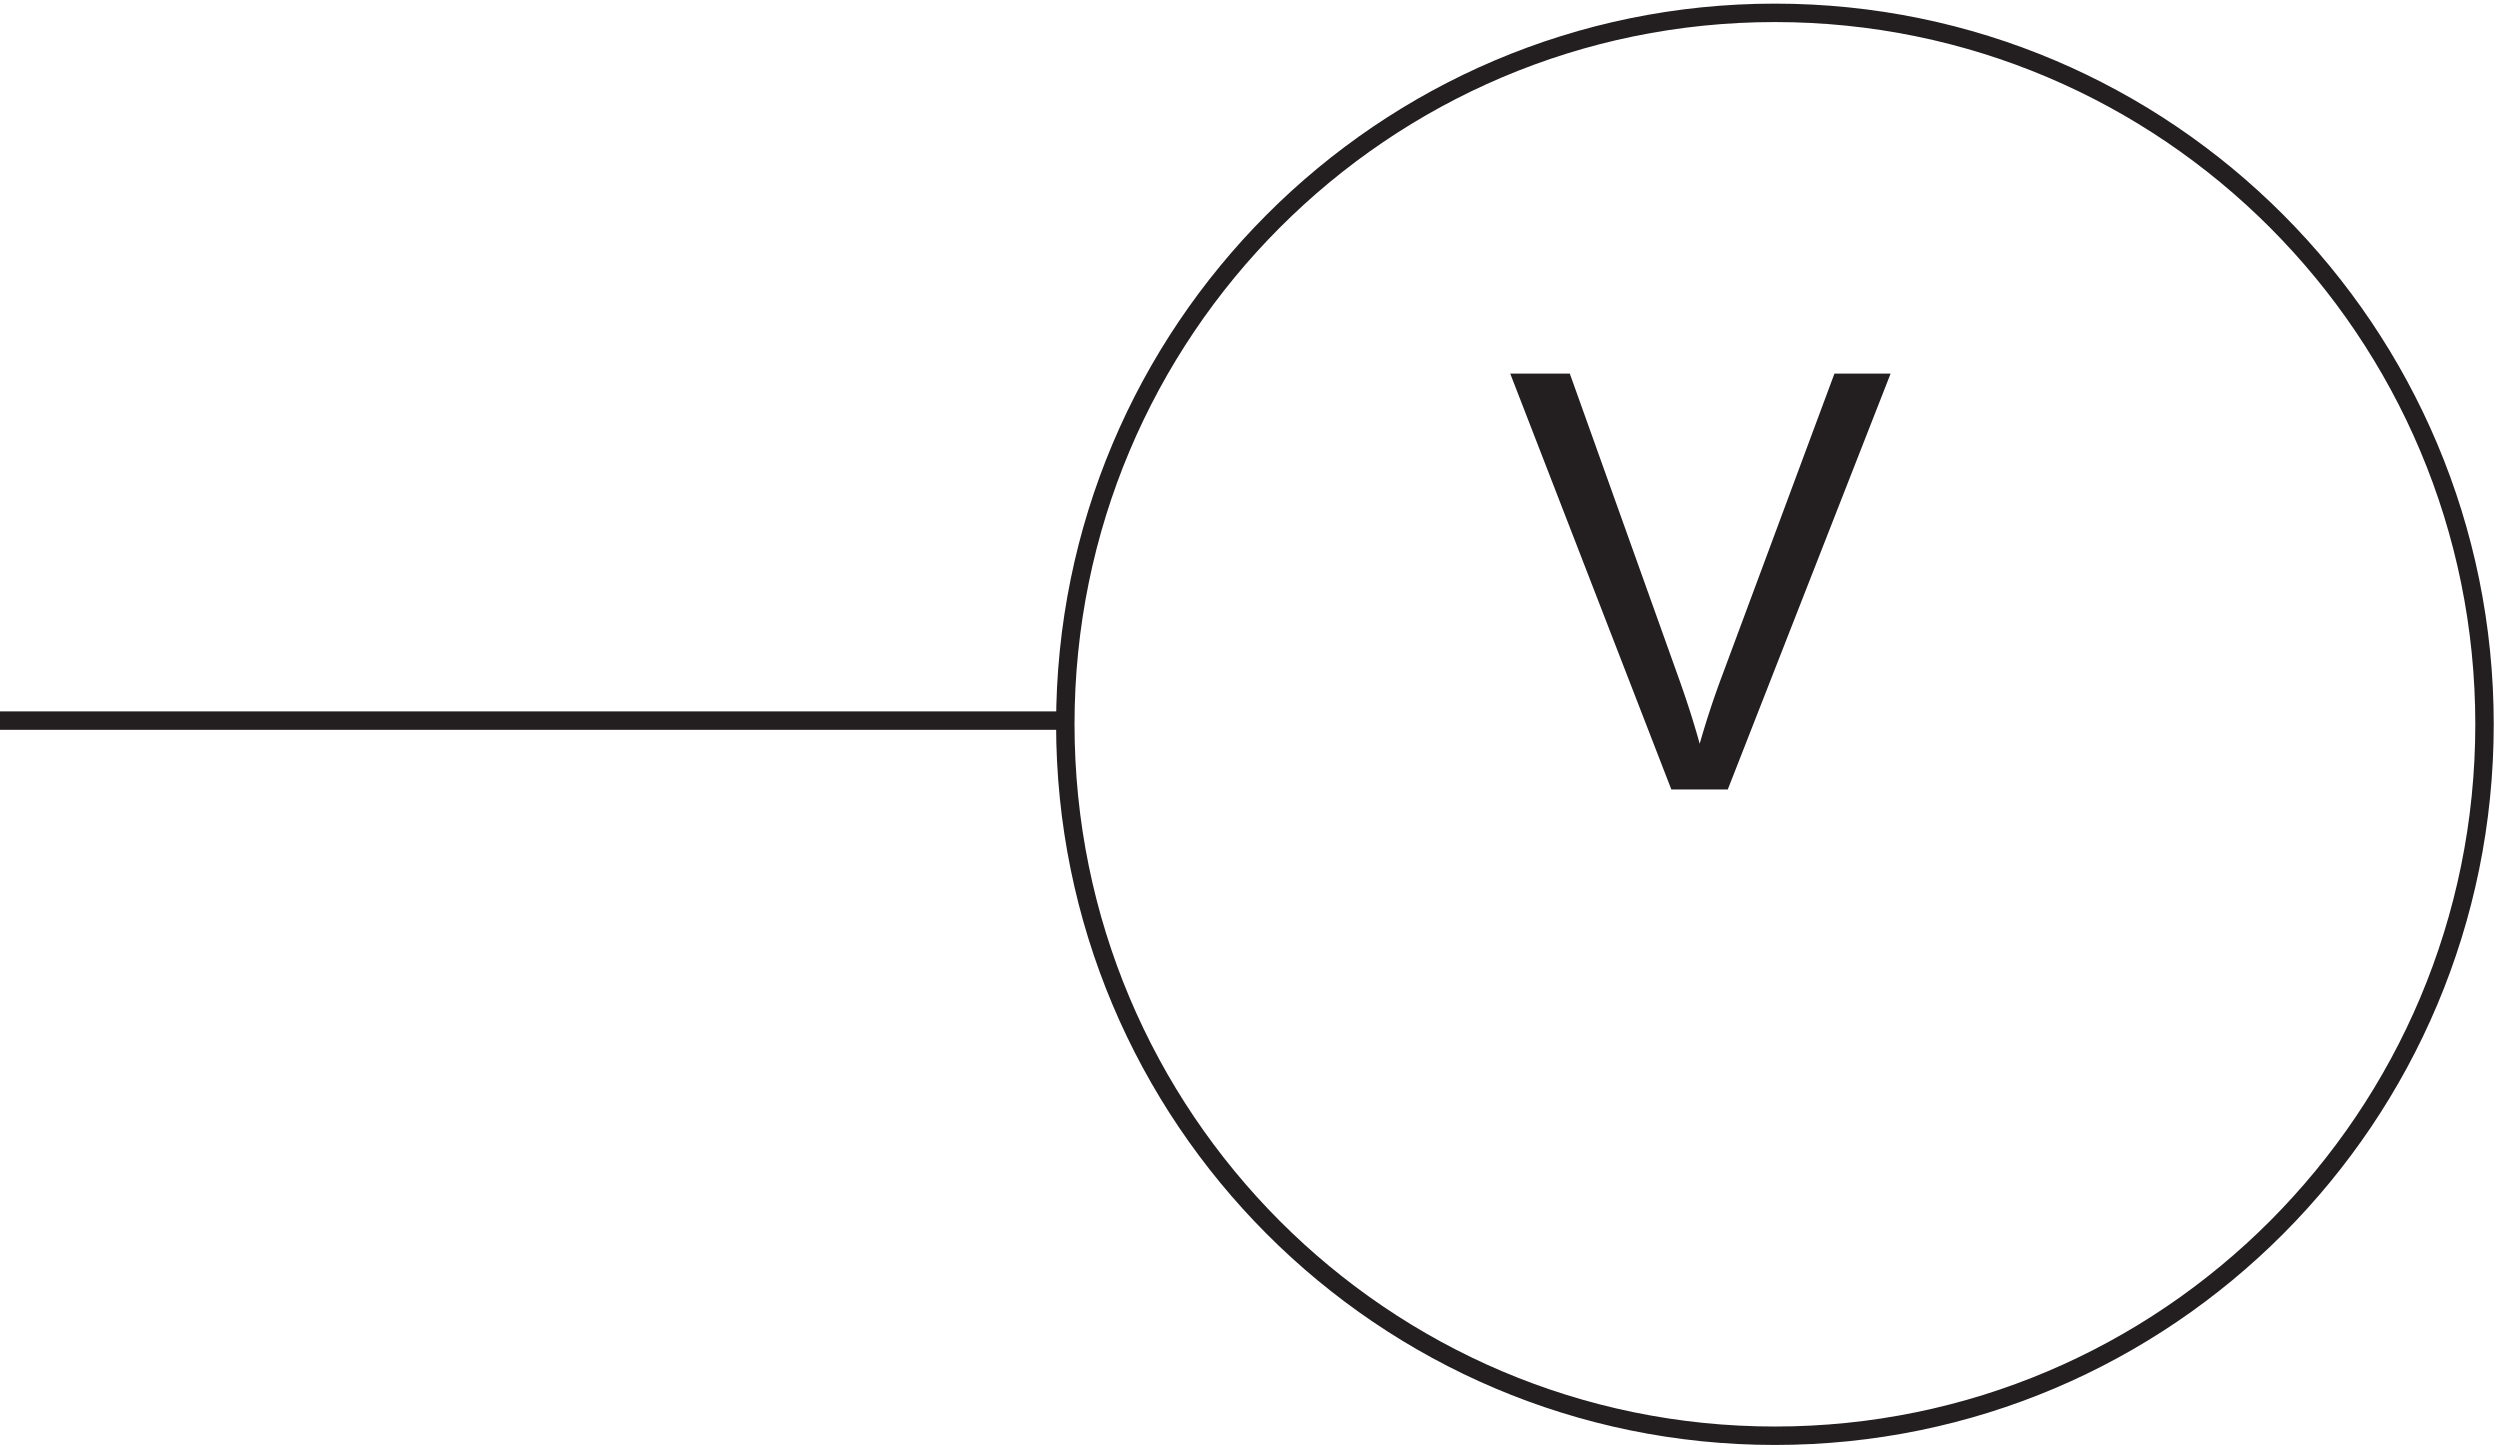 <svg xmlns="http://www.w3.org/2000/svg" xml:space="preserve" width="135.3" height="78.2"><path d="M1014.33 293.168c0-159.895-129.267-289.5-288.748-289.5-159.473 0-288.75 129.605-288.75 289.5 0 159.883 129.277 289.5 288.75 289.5 159.481 0 288.748-129.617 288.748-289.5z" style="fill:none;stroke:#231f20;stroke-width:7.5;stroke-linecap:butt;stroke-linejoin:miter;stroke-miterlimit:10;stroke-dasharray:none;stroke-opacity:1" transform="matrix(.133 0 0 -.133 -.444 78.19)"/><path d="m683.434 266.66-65.563 169.223h24.242l43.977-122.938c3.543-9.847 6.504-19.082 8.887-27.703a353.696 353.696 0 0 0 9.121 27.703l45.711 122.938h22.855L706.406 266.66h-22.972" style="fill:#231f20;fill-opacity:1;fill-rule:nonzero;stroke:none" transform="matrix(.133 0 0 -.133 -.444 78.19)"/><path d="M436.832 294.668H3.332" style="fill:none;stroke:#231f20;stroke-width:7.5;stroke-linecap:butt;stroke-linejoin:miter;stroke-miterlimit:10;stroke-dasharray:none;stroke-opacity:1" transform="matrix(.133 0 0 -.133 -.444 78.19)"/></svg>
